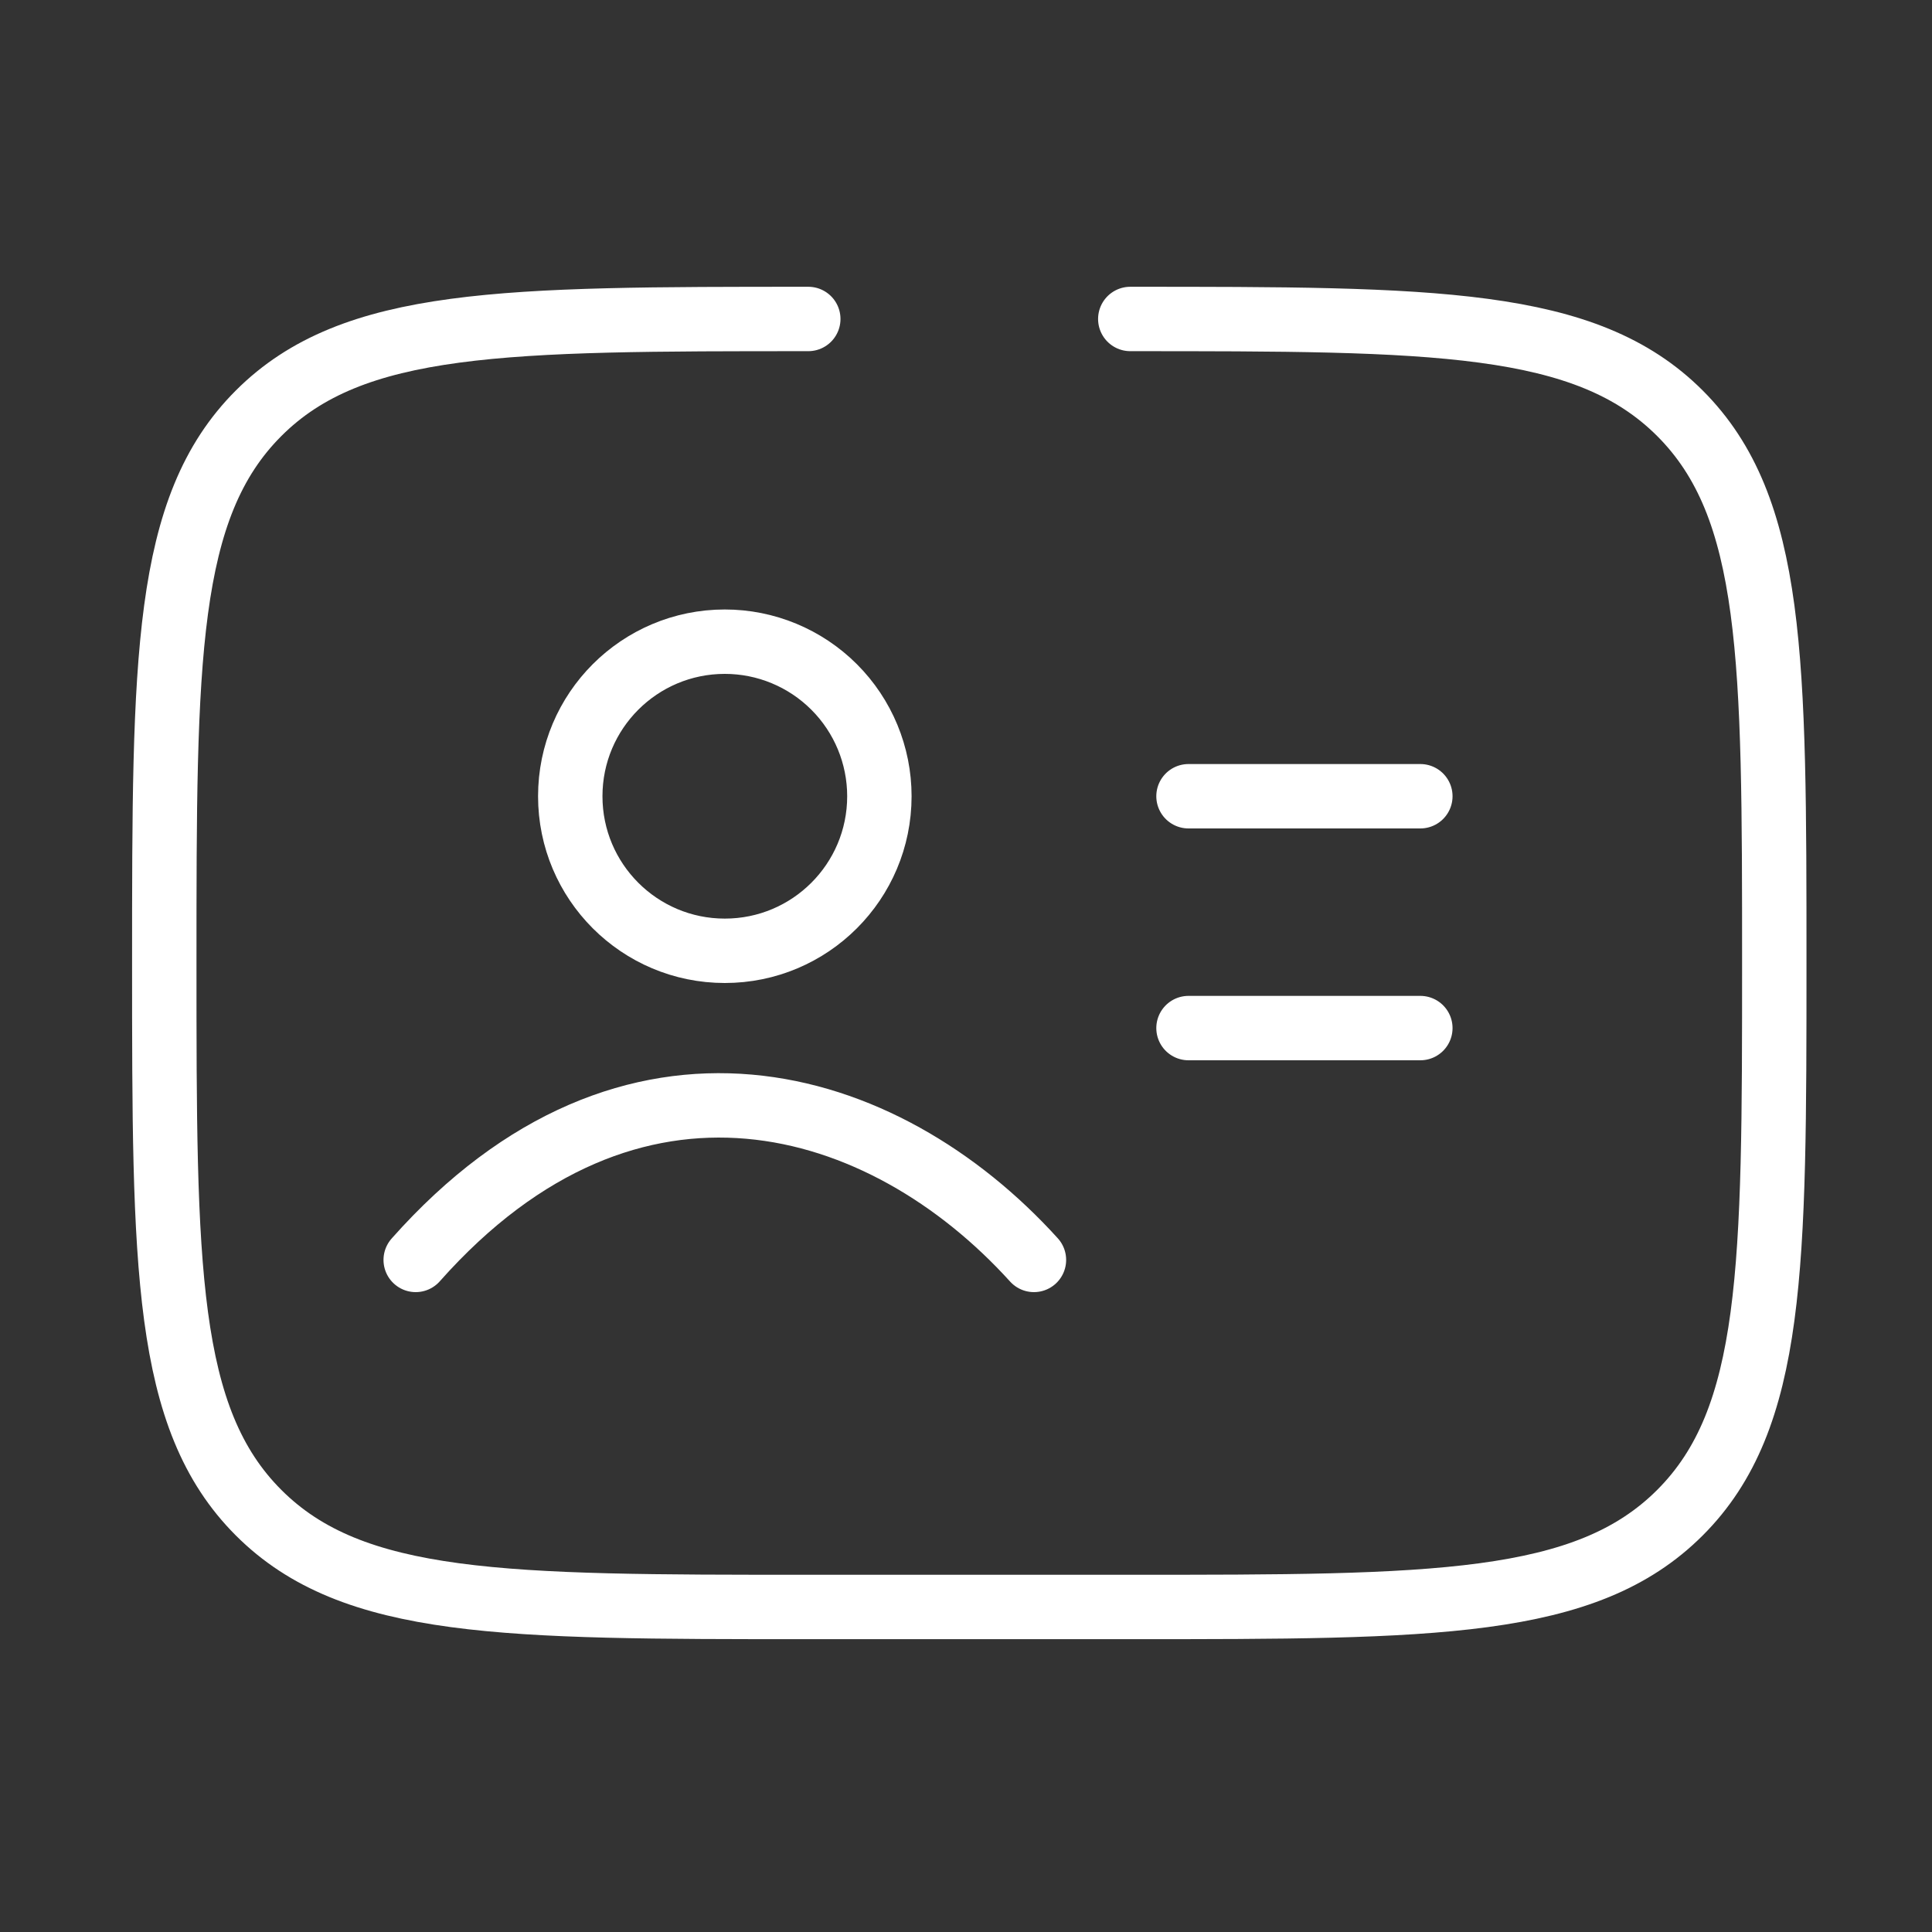 <?xml version="1.0" encoding="UTF-8"?> <svg xmlns="http://www.w3.org/2000/svg" width="60" height="60" viewBox="0 0 60 60" fill="none"><rect x="0" y="0" width="60" height="60" fill="#333333" stroke="none"/> <path d="M35.102 9.906C44.53 9.906 49.244 9.906 52.173 12.835C55.102 15.764 55.102 20.478 55.102 29.906C55.102 39.334 55.102 44.048 52.173 46.977C49.244 49.906 44.53 49.906 35.102 49.906L25.102 49.906C15.674 49.906 10.959 49.906 8.03 46.977C5.102 44.048 5.102 39.334 5.102 29.906C5.102 20.478 5.102 15.764 8.03 12.835C10.959 9.906 15.674 9.906 25.102 9.906" stroke="white" stroke-width="2" stroke-linecap="round"></path> <path d="M36.91 24.728H44.11M36.91 31.928H44.11M12.91 39.128C19.589 31.599 27.435 33.966 32.11 39.128M27.31 24.728C27.31 27.379 25.161 29.528 22.51 29.528C19.859 29.528 17.71 27.379 17.71 24.728C17.71 22.077 19.859 19.928 22.51 19.928C23.783 19.928 25.004 20.434 25.904 21.334C26.805 22.234 27.31 23.455 27.31 24.728Z" stroke="white" stroke-width="2" stroke-linecap="round" stroke-linejoin="round"></path> </svg> 